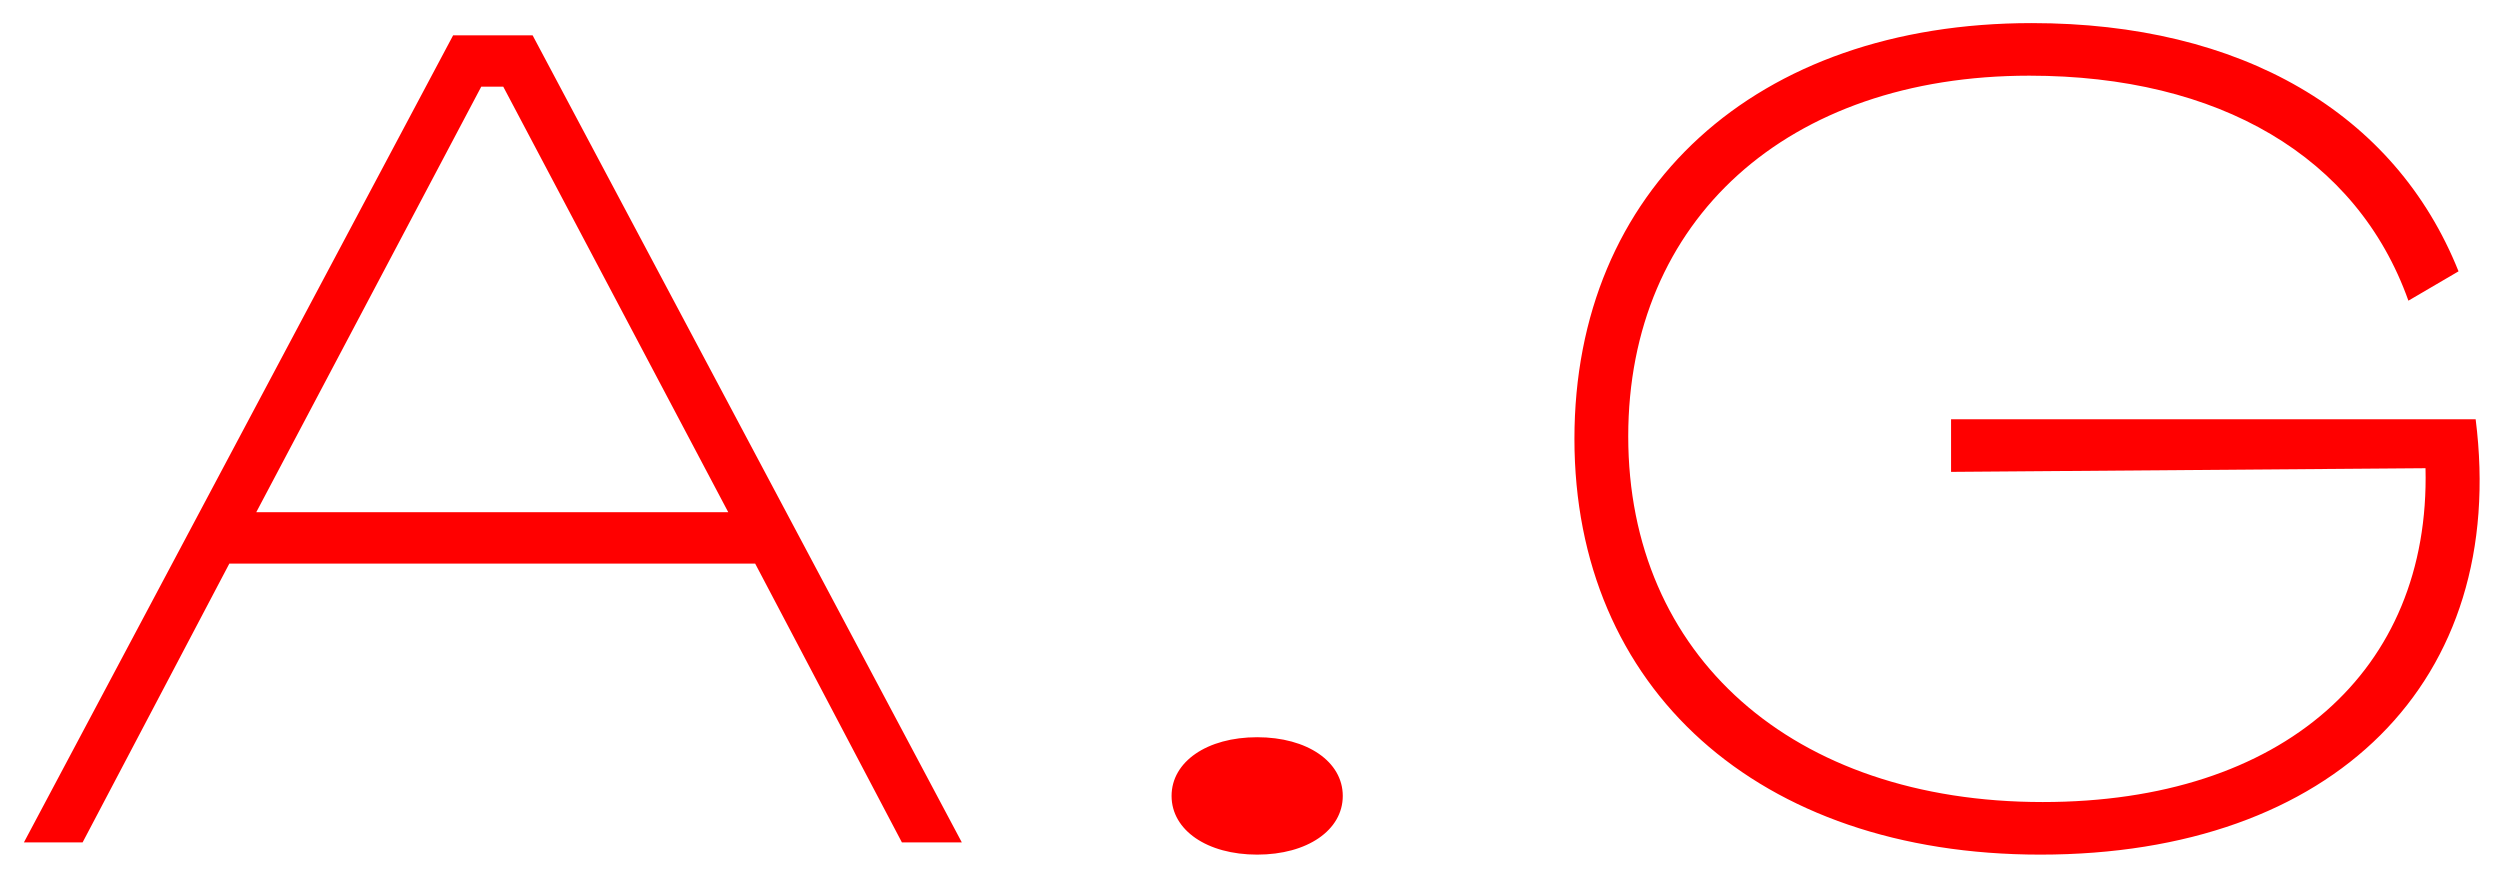 <svg width="92" height="32" viewBox="0 0 92 32" fill="none" xmlns="http://www.w3.org/2000/svg">
<path d="M33.19 31H35.395L19.6 1.3H16.675L0.88 31H3.04L8.44 20.74H27.79L33.19 31ZM9.43 18.85L17.71 3.19H18.52L26.8 18.85H9.43ZM46.264 31.45C48.109 31.45 49.414 30.55 49.414 29.29C49.414 28.03 48.109 27.13 46.264 27.13C44.419 27.13 43.114 28.03 43.114 29.29C43.114 30.55 44.419 31.45 46.264 31.45ZM91.104 15.43H71.799V17.365L89.259 17.23C89.439 24.7 83.994 29.515 75.174 29.515C65.949 29.515 59.919 24.115 59.919 16.06C59.919 8.095 65.769 2.785 74.679 2.785C81.654 2.785 86.739 5.755 88.629 11.065L90.474 9.985C88.134 4.135 82.464 0.85 74.769 0.85C64.599 0.85 57.939 6.97 57.939 16.15C57.939 25.33 64.689 31.45 75.084 31.45C85.884 31.45 92.319 25.06 91.104 15.43Z" fill="#FF0000"/>
</svg>
